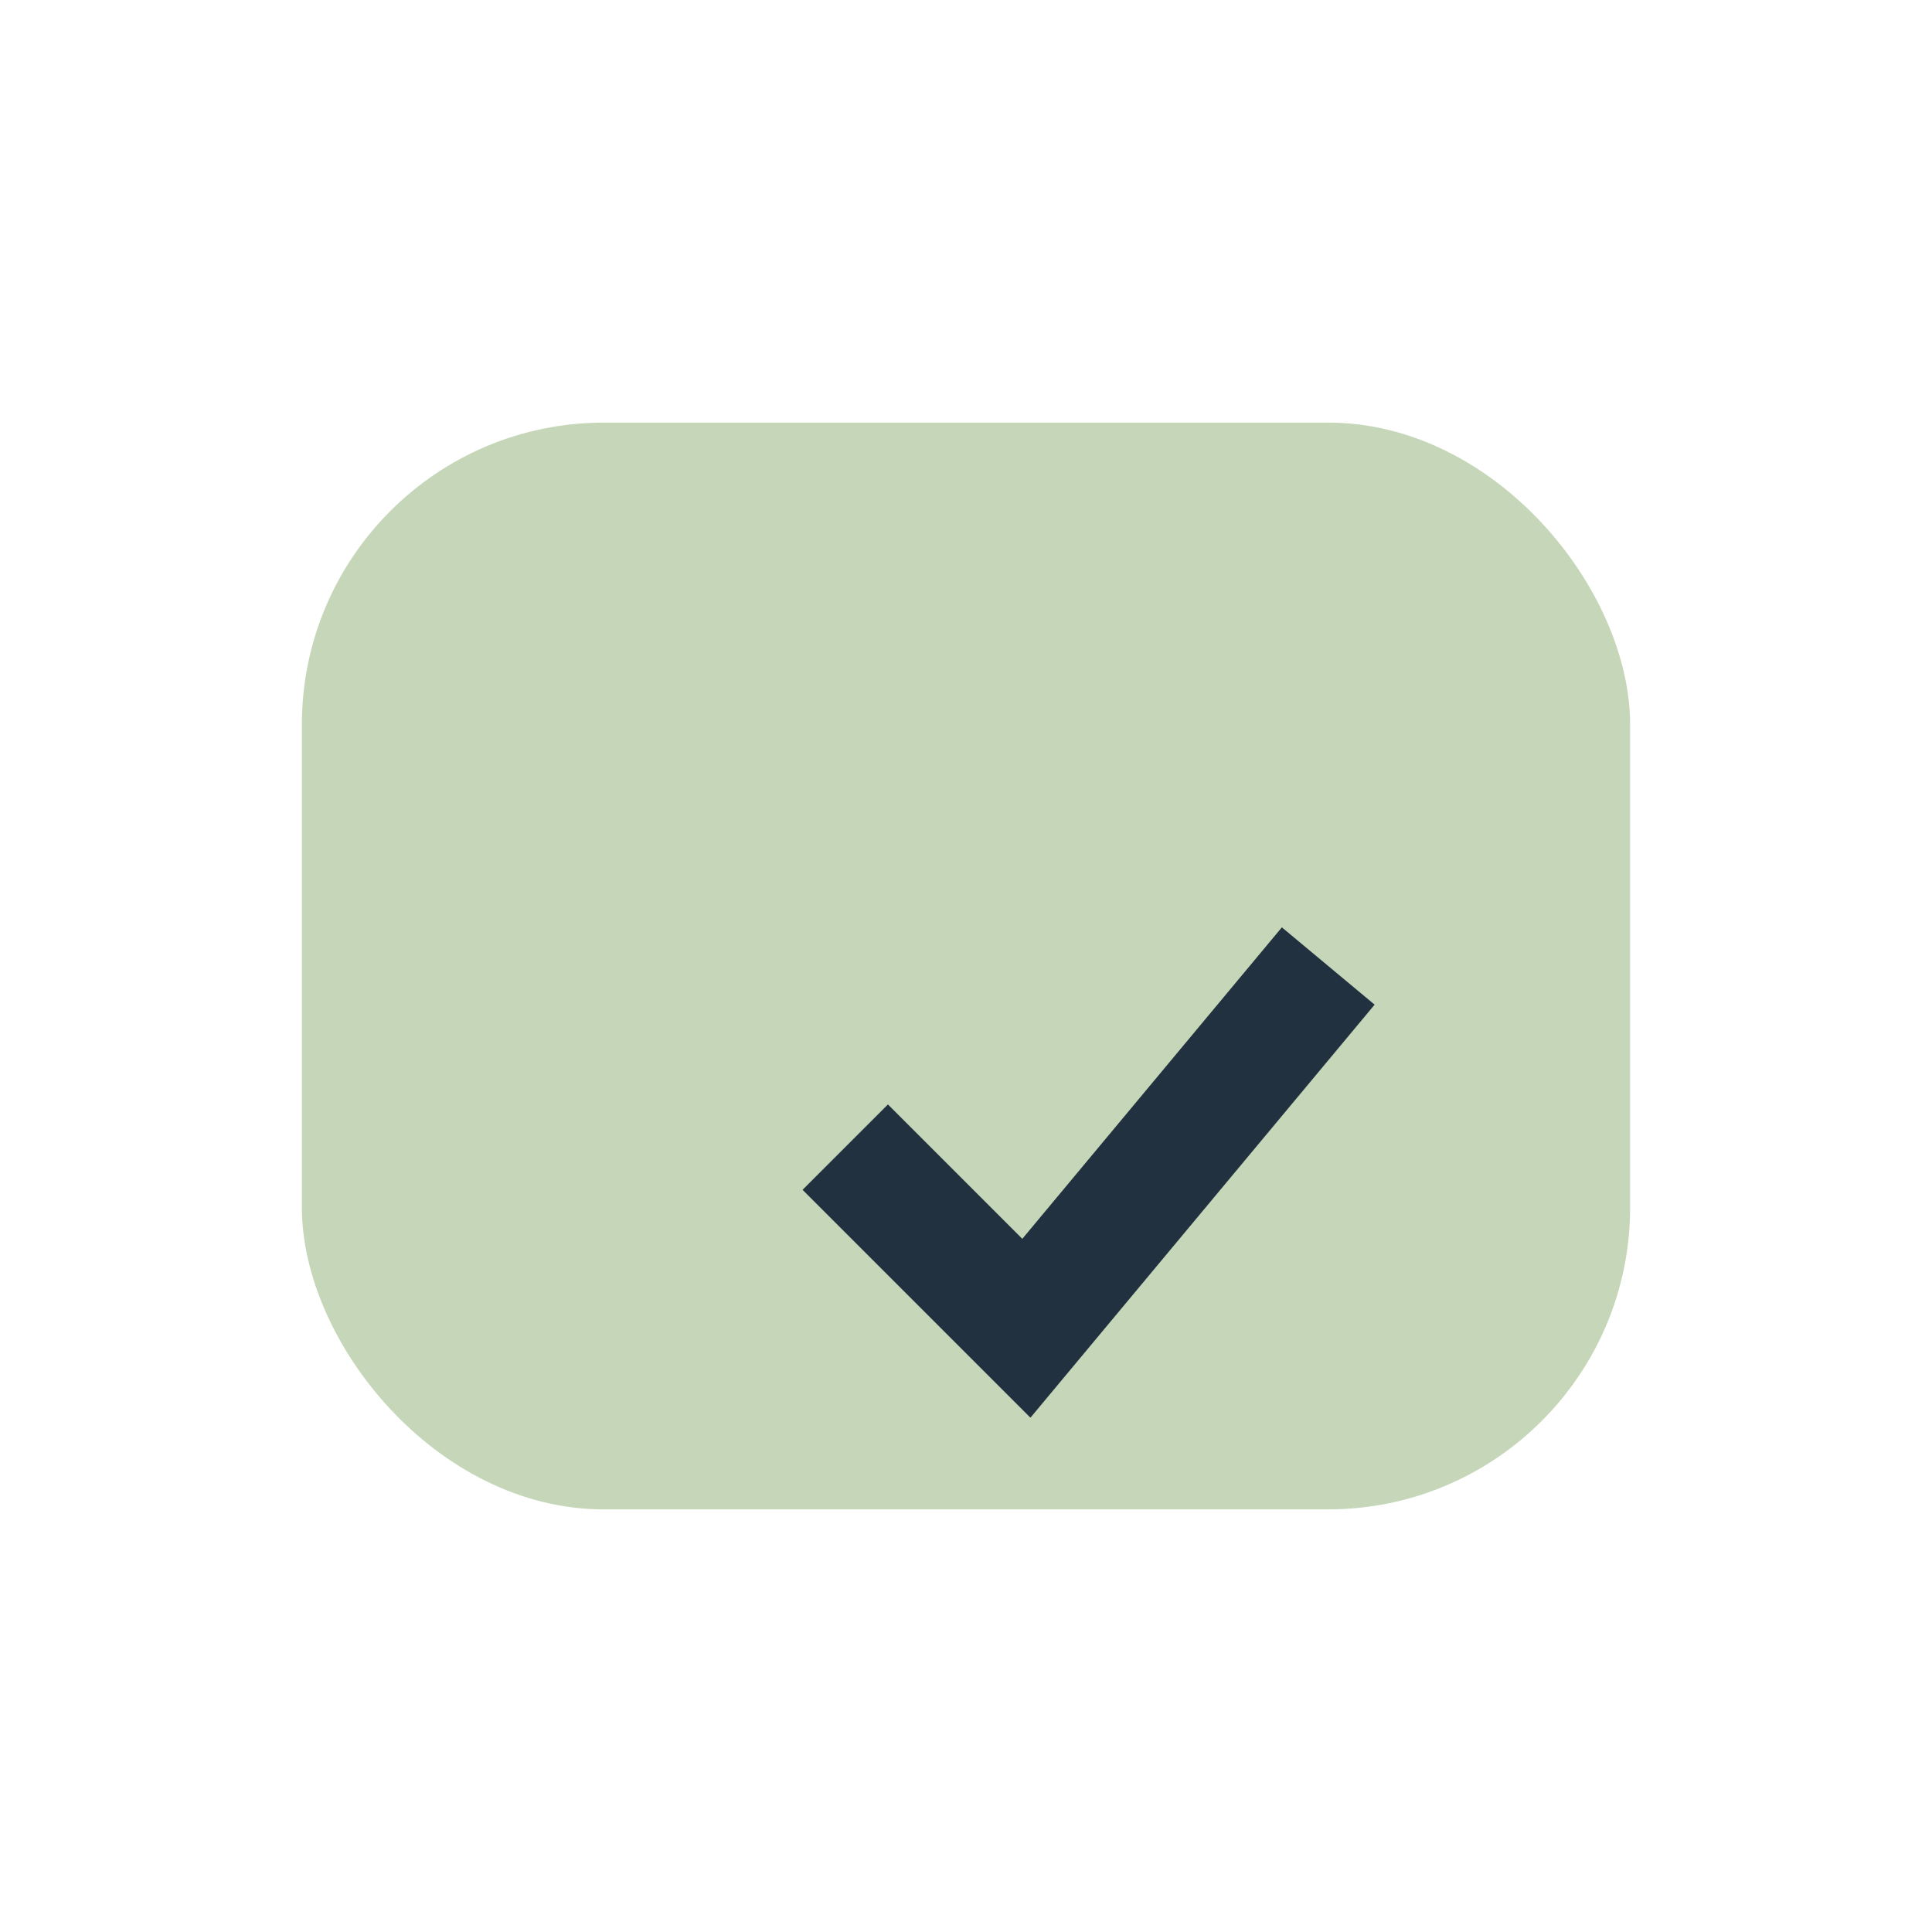 <?xml version="1.0" encoding="UTF-8"?>
<svg xmlns="http://www.w3.org/2000/svg" width="32" height="32" viewBox="0 0 32 32"><rect x="5" y="7" width="22" height="18" rx="5" fill="#C6D7B9"/><path d="M14 19l3 3 5-6" stroke="#22313F" stroke-width="2" fill="none"/></svg>